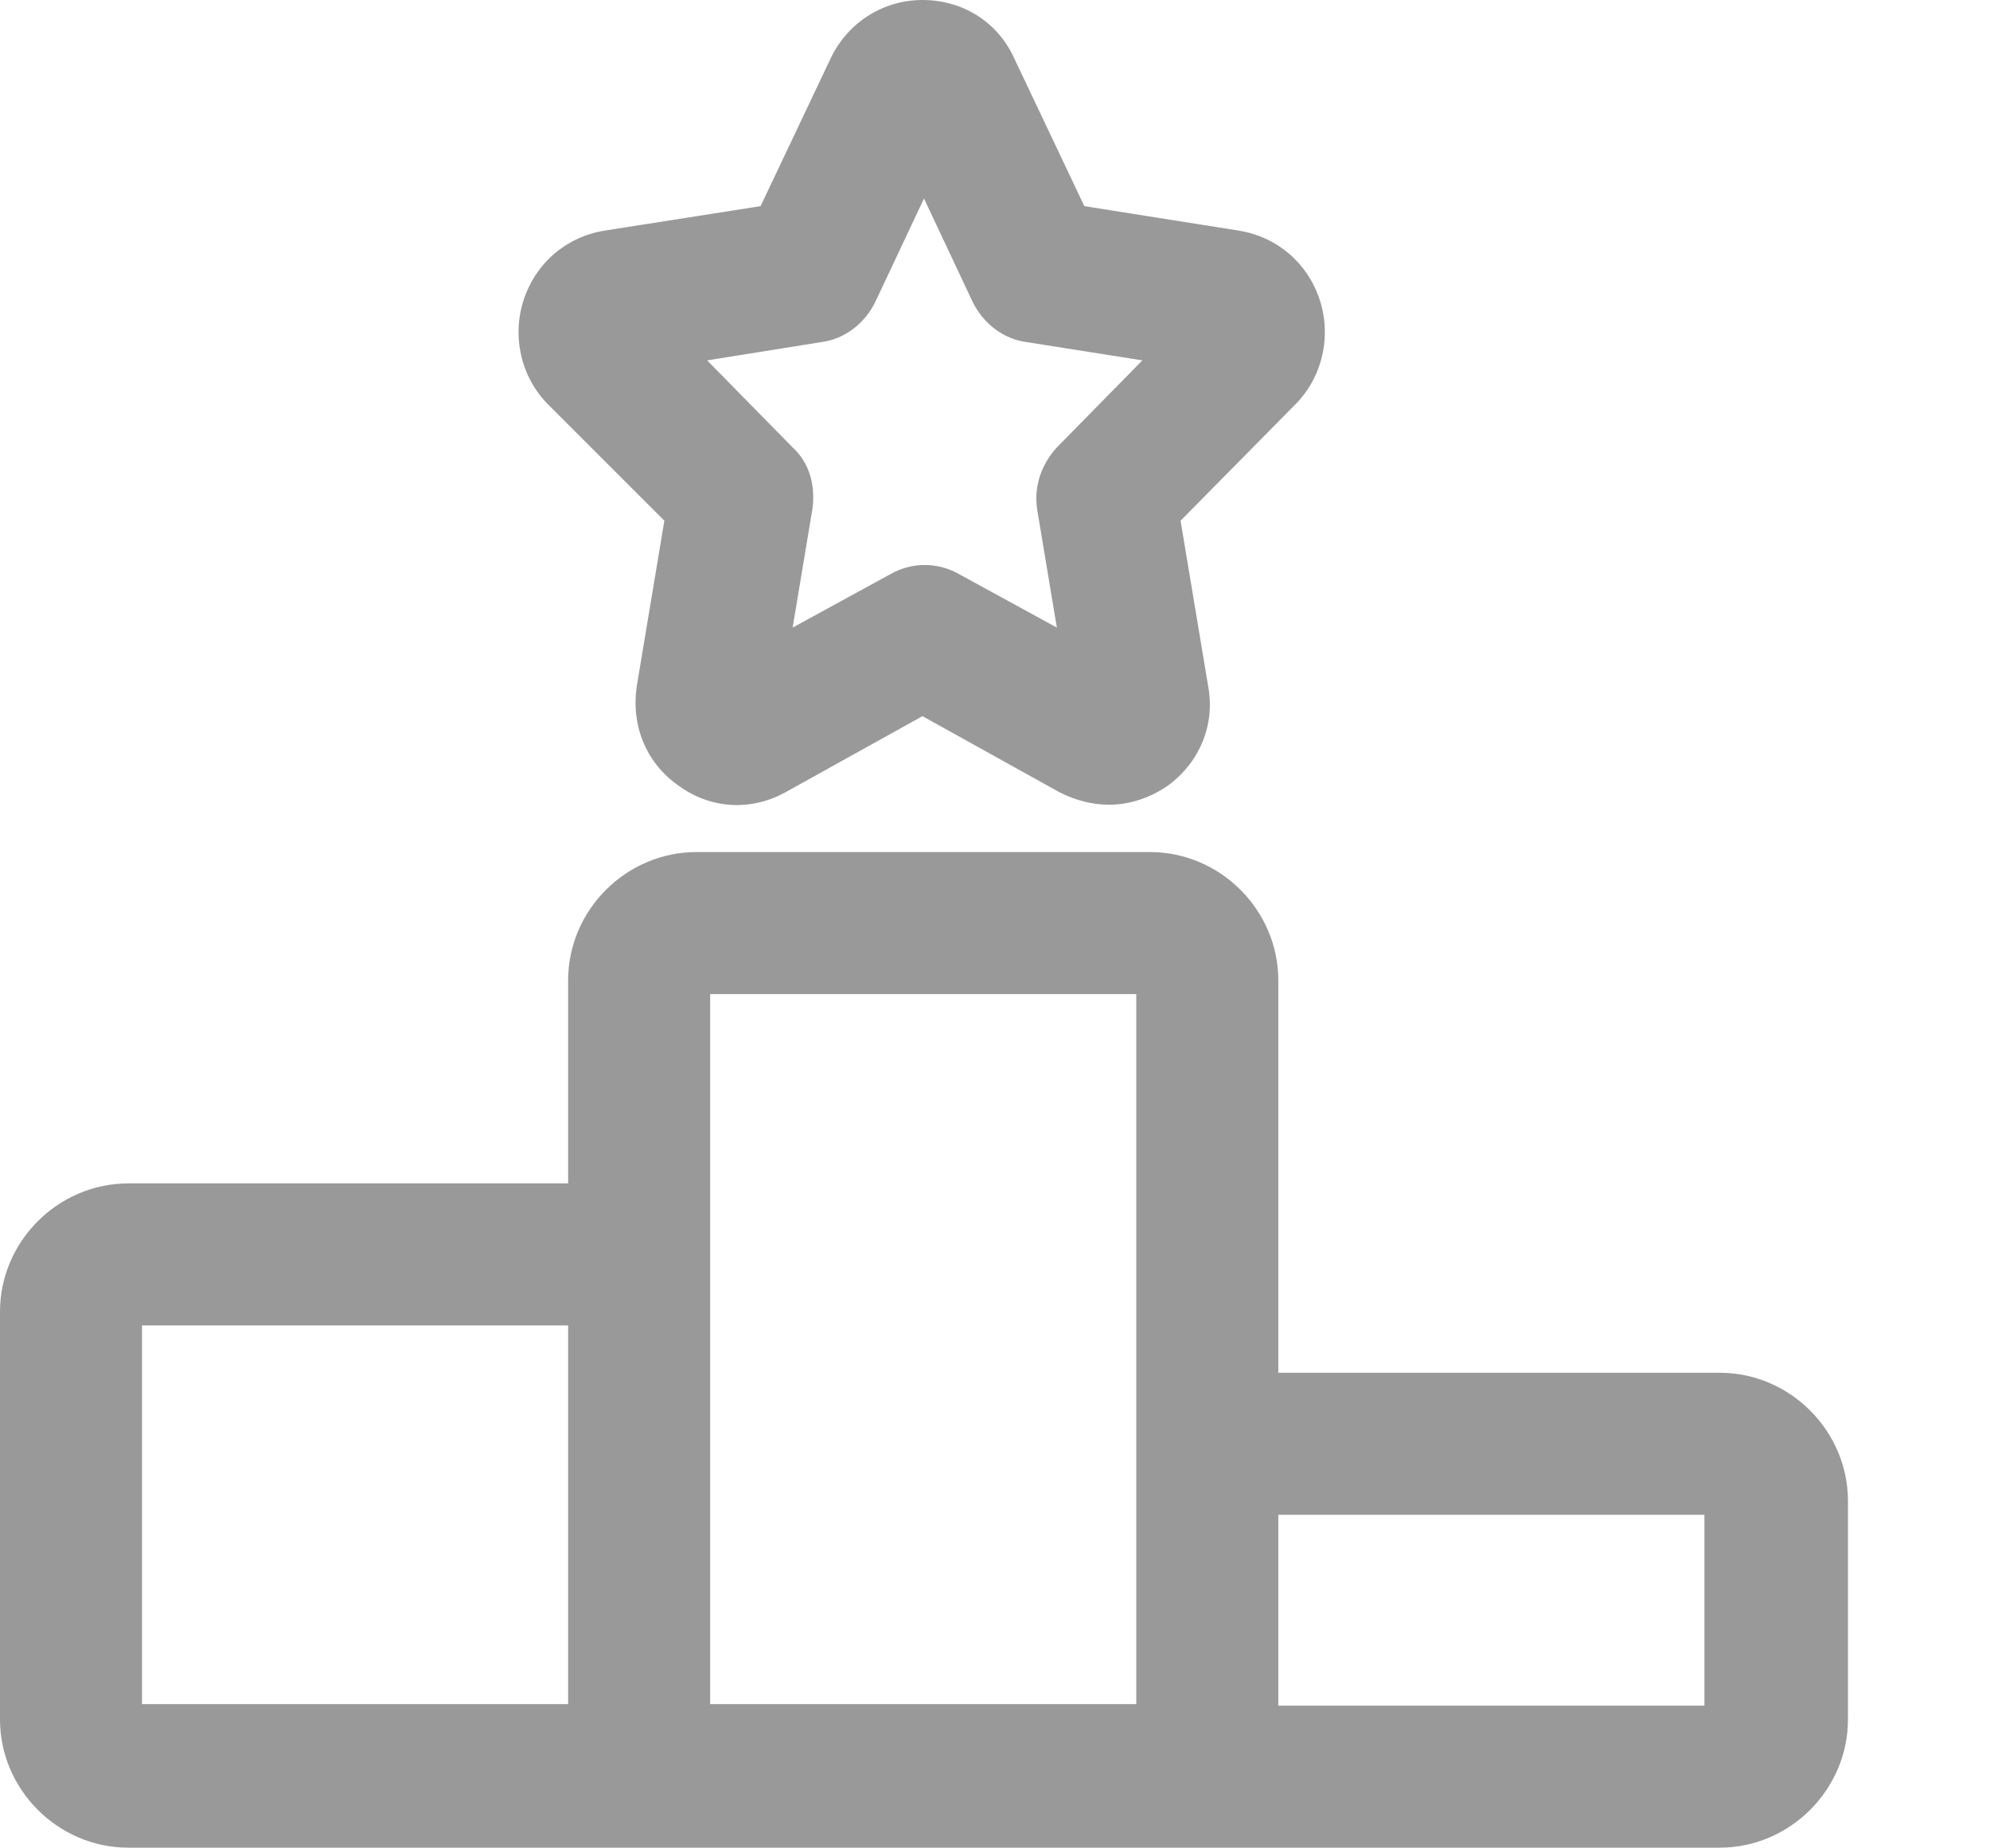 <?xml version="1.0" encoding="UTF-8"?> <svg xmlns="http://www.w3.org/2000/svg" xmlns:xlink="http://www.w3.org/1999/xlink" version="1.1" id="Layer_1" x="0px" y="0px" viewBox="0 0 130.3 121" style="enable-background:new 0 0 130.3 121;" xml:space="preserve"> <style type="text/css"> .st0{fill:#999999;} </style> <g> <path class="st0" d="M112.6,89.9H83.7V64.2c0-4.6-3.8-8.4-8.4-8.4H45.6c-4.6,0-8.4,3.8-8.4,8.4v13.3H8.4c-4.6,0-8.4,3.8-8.4,8.4 v26.7c0,4.6,3.8,8.4,8.4,8.4h33.5h37.2h33.5c4.6,0,8.4-3.8,8.4-8.4V98.3C121,93.7,117.2,89.9,112.6,89.9z M9.3,86.8h27.9v24.8H9.3 V86.8z M46.5,85.9V65.1h27.9v33.2v13.3H46.5V85.9z M111.7,111.7H83.7V99.2h27.9V111.7z"></path> <path class="st0" d="M43.5,34.1l-1.8,10.8c-0.4,2.6,0.6,5.1,2.8,6.6c2.1,1.5,4.7,1.6,6.9,0.4l9-5l9,5c1,0.5,2.1,0.8,3.2,0.8 c1.3,0,2.6-0.4,3.8-1.2c2.1-1.5,3.2-4,2.7-6.6l-1.8-10.8l7.5-7.6c1.8-1.8,2.4-4.5,1.6-6.9c-0.8-2.4-2.8-4.1-5.3-4.5L71,13.5 l-4.6-9.7c-1.1-2.4-3.4-3.8-6-3.8s-4.9,1.5-6,3.8l-4.6,9.7l-10.2,1.6c-2.5,0.4-4.5,2.1-5.3,4.5c-0.8,2.4-0.2,5.1,1.6,6.9L43.5,34.1 z M53.8,22.4c1.5-0.2,2.8-1.2,3.5-2.6l3.2-6.8l3.2,6.8c0.7,1.4,2,2.4,3.5,2.6l7.6,1.2l-5.6,5.7c-1,1.1-1.5,2.5-1.3,4l1.3,7.8 l-6.4-3.5c-1.4-0.8-3.1-0.8-4.5,0l-6.4,3.5l1.3-7.8c0.2-1.5-0.2-3-1.3-4l-5.6-5.7L53.8,22.4z"></path> </g> </svg> 